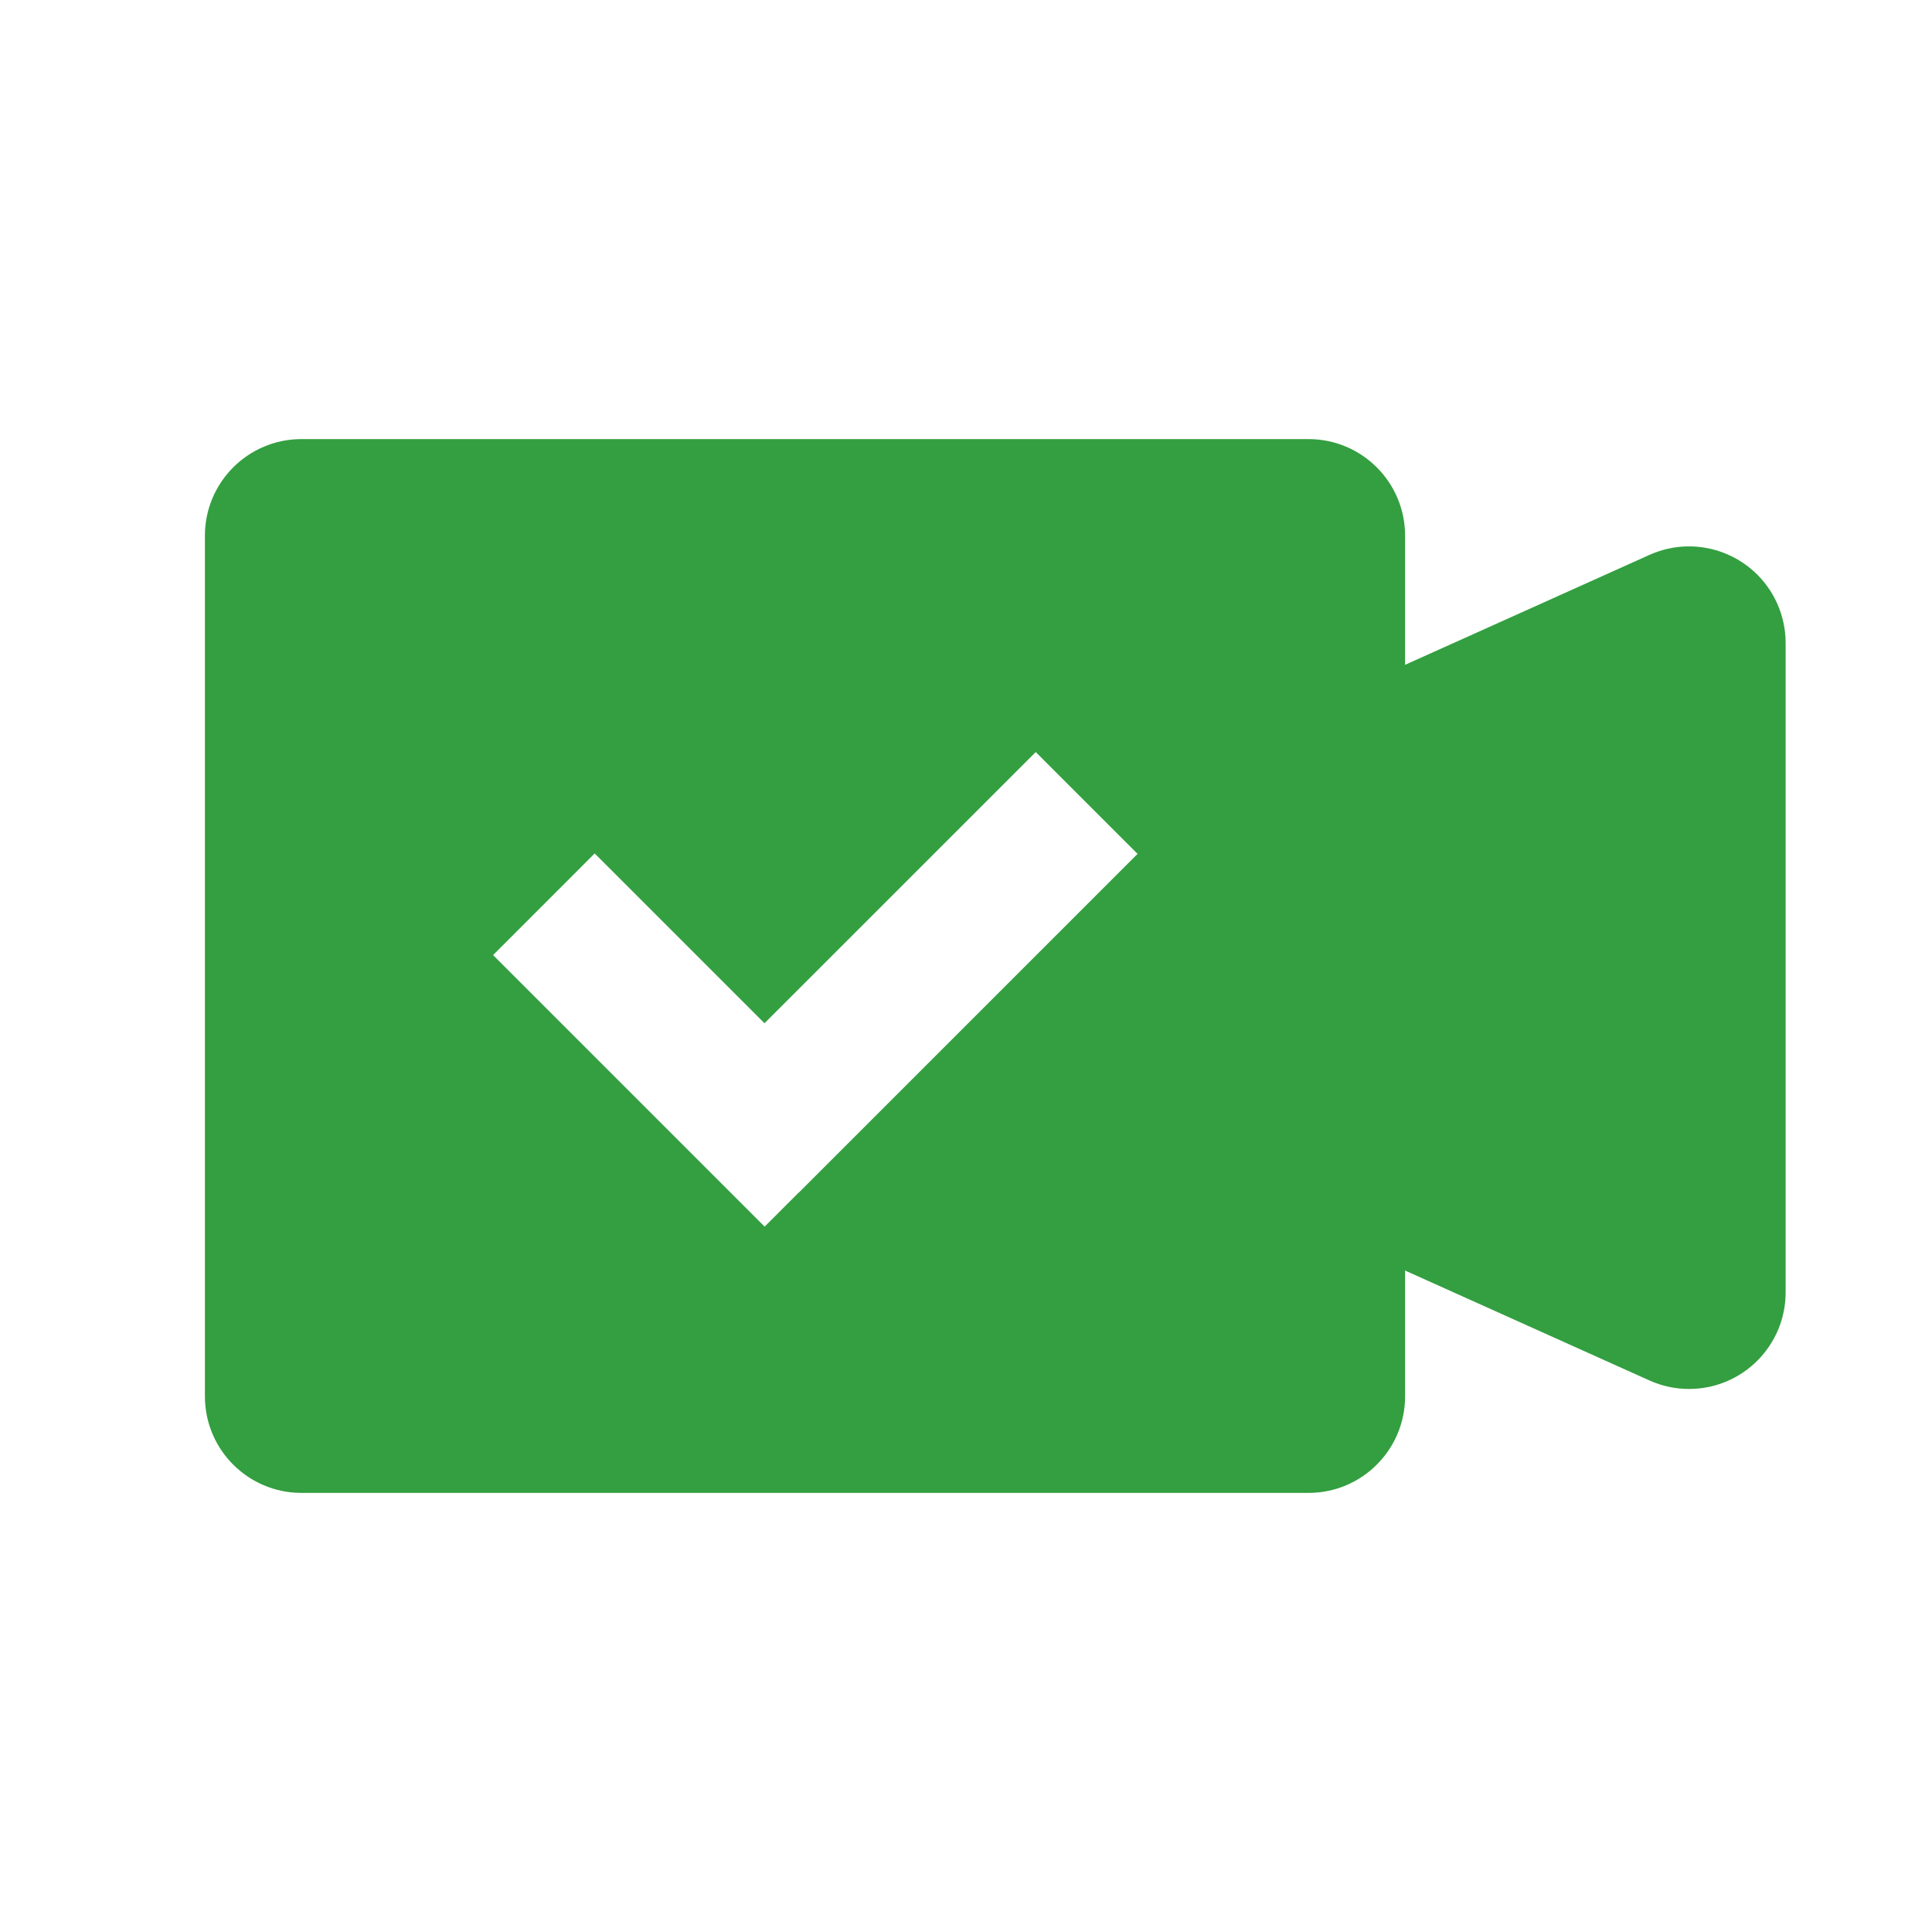 <?xml version="1.0" encoding="UTF-8"?>
<svg width="66px" height="66px" viewBox="0 0 66 66" version="1.1" xmlns="http://www.w3.org/2000/svg" xmlns:xlink="http://www.w3.org/1999/xlink">
    <!-- Generator: Sketch 46.2 (44496) - http://www.bohemiancoding.com/sketch -->
    <title>icon_event_video_accept</title>
    <desc>Created with Sketch.</desc>
    <defs></defs>
    <g id="main" stroke="none" stroke-width="1" fill="none" fill-rule="evenodd">
        <path d="M26.116,34.956 L20.315,29.155 L16.844,32.627 L26.121,41.904 L27.287,40.738 L27.29,40.74 L38.861,29.17 L35.382,25.691 L26.116,34.956 Z M10.3,15 L44.7,15 C46.523,15 48,16.477 48,18.3 L48,47.7 C48,49.523 46.523,51 44.7,51 L10.3,51 C8.477,51 7,49.523 7,47.7 L7,18.3 L7,18.3 C7,16.477 8.477,15 10.3,15 L10.3,15 Z" id="Combined-Shape" fill="#339F40"></path>
        <path d="M44.946,24.085 L56.346,18.957 L56.346,18.957 C58.008,18.209 59.962,18.95 60.71,20.613 C60.901,21.038 61,21.5 61,21.966 L61,44.149 L61,44.149 C61,45.971 59.523,47.449 57.7,47.449 C57.233,47.449 56.772,47.35 56.346,47.158 L44.946,42.03 L44.946,42.03 C43.762,41.497 43,40.319 43,39.02 L43,27.094 L43,27.094 C43,25.796 43.762,24.618 44.946,24.085 Z" id="Rectangle-9" fill="#339F40"></path>
    </g>
</svg>